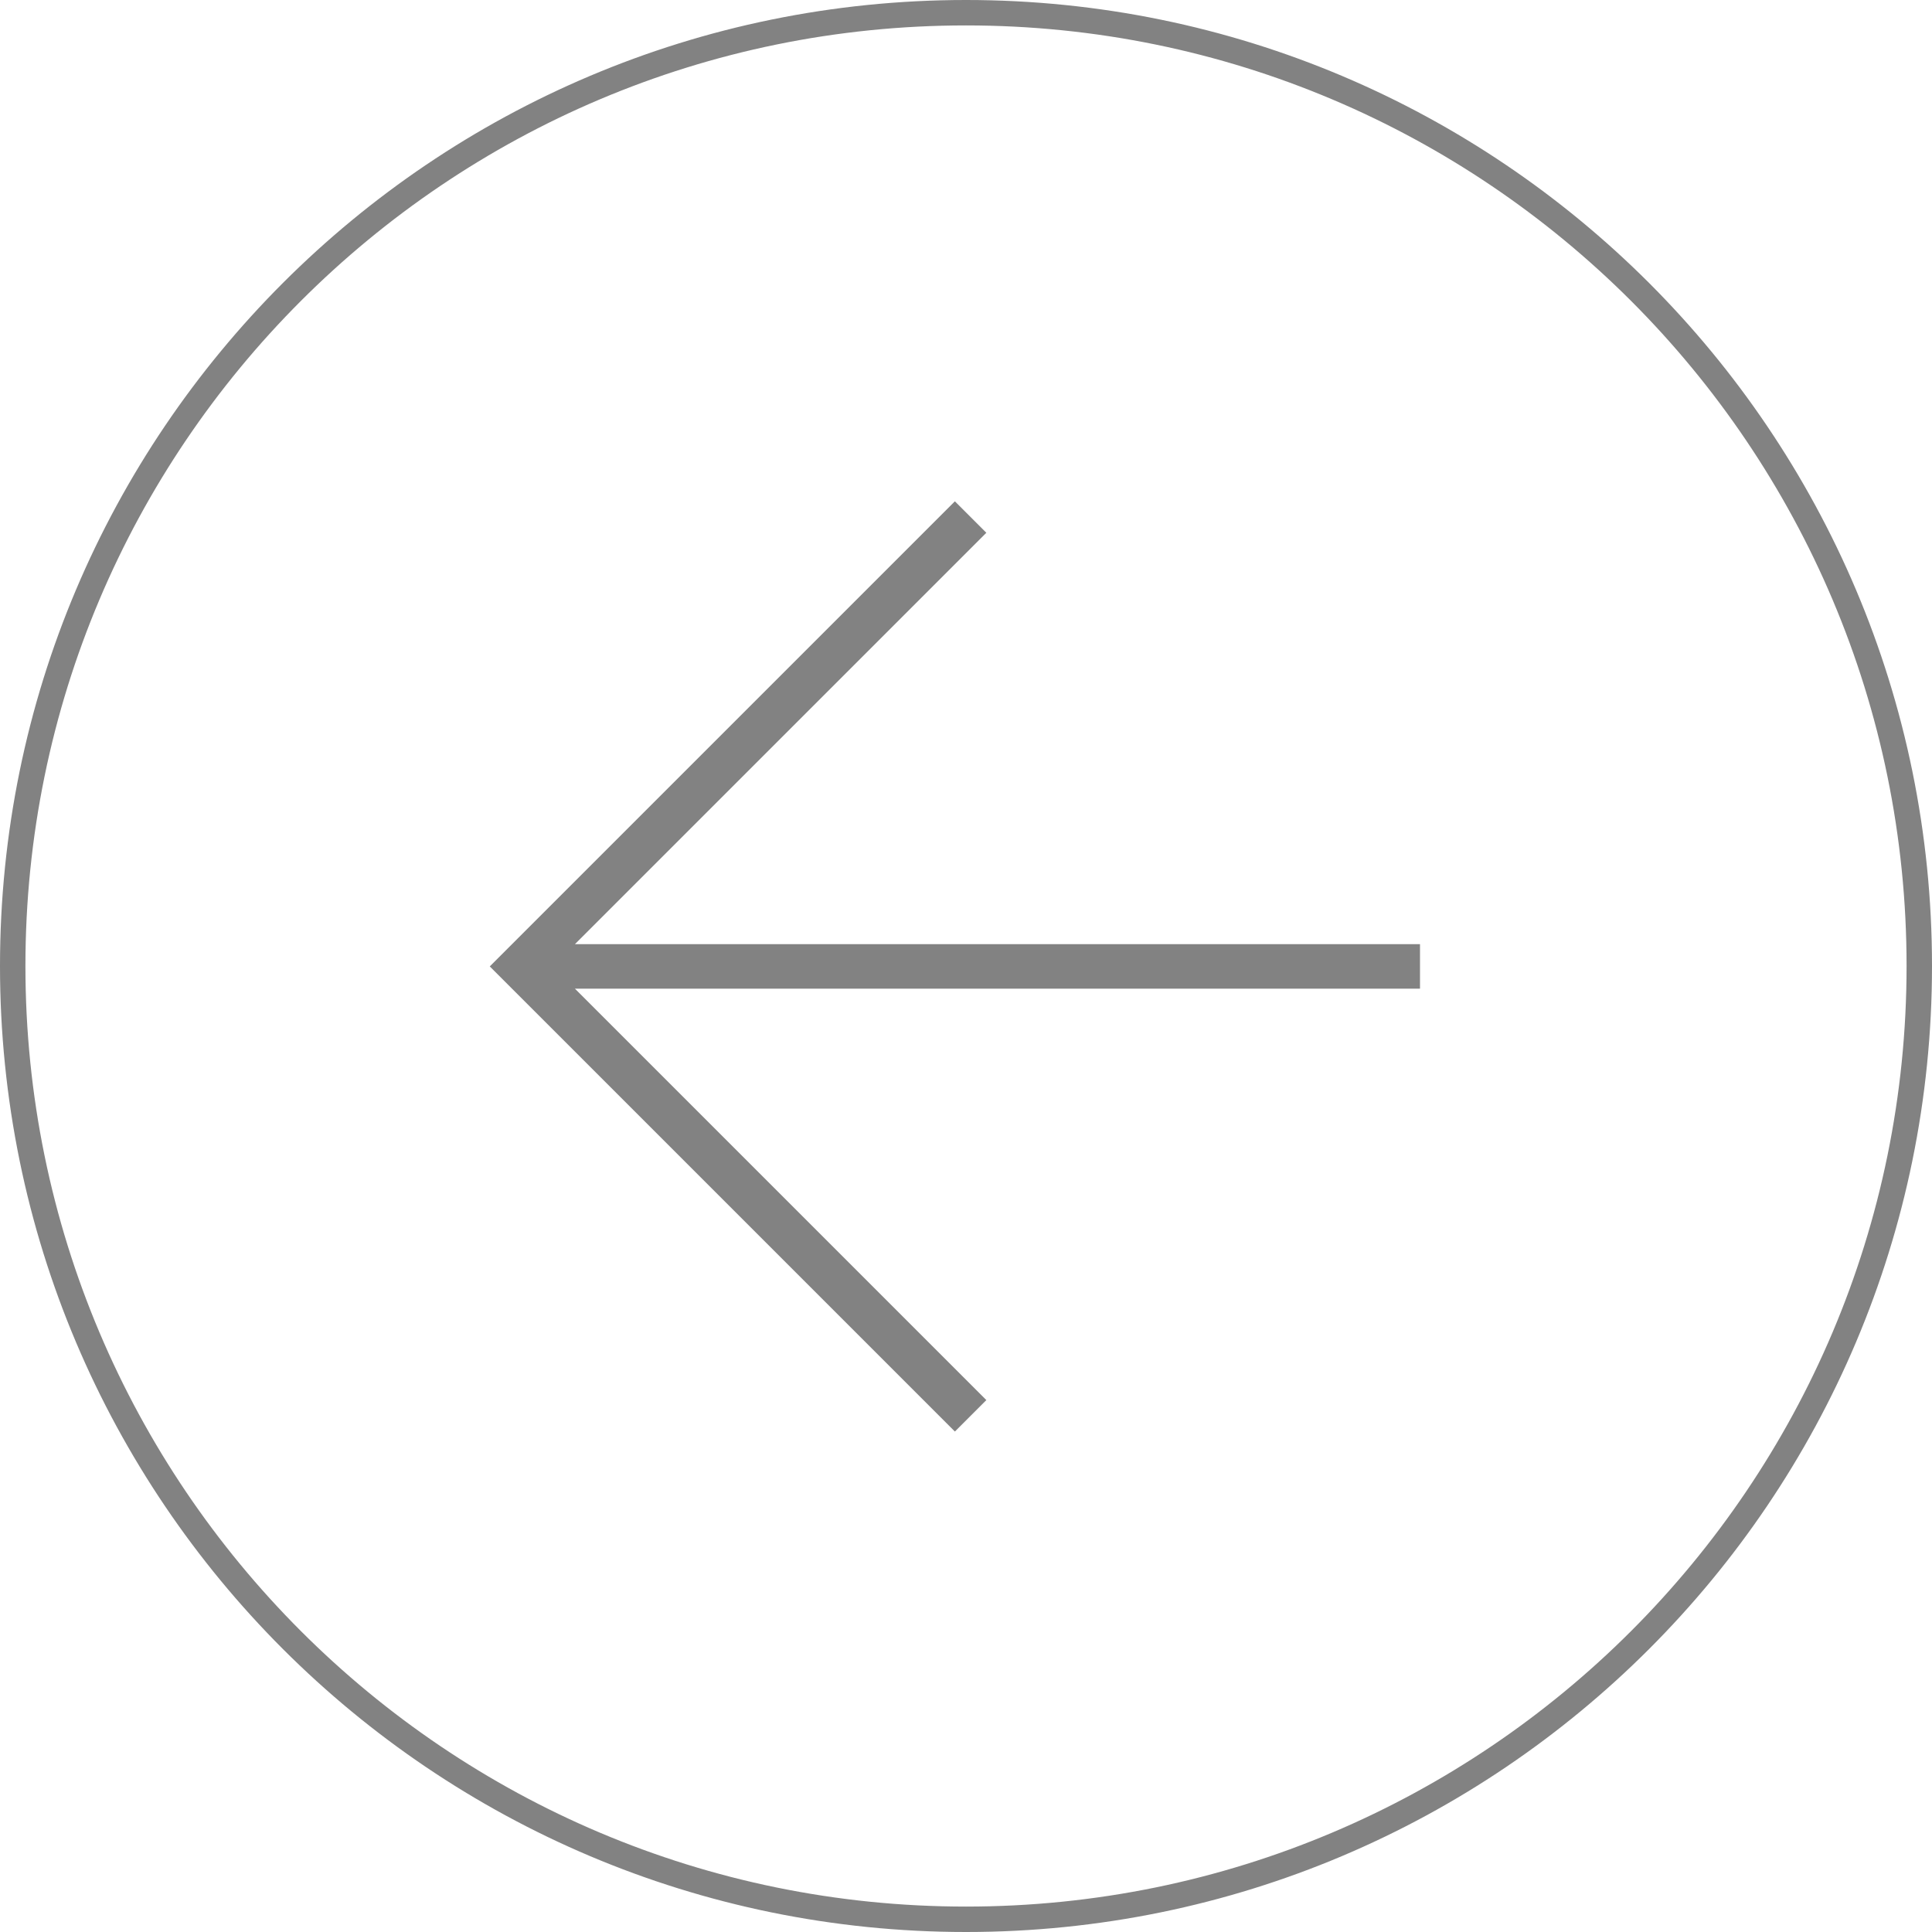 <?xml version="1.0" encoding="UTF-8"?> <svg xmlns="http://www.w3.org/2000/svg" width="163" height="163" viewBox="0 0 163 163" fill="none"> <path fill-rule="evenodd" clip-rule="evenodd" d="M80.562 120.777L41.321 81.536L80.562 42.295L83.216 44.949L48.505 79.659L119.803 79.659L119.803 83.412L48.505 83.412L83.216 118.123L80.562 120.777Z" fill="black" fill-opacity="0.49"></path> <path fill-rule="evenodd" clip-rule="evenodd" d="M81.5 160.855C125.327 160.855 160.855 125.327 160.855 81.5C160.855 37.673 125.327 2.145 81.5 2.145C37.673 2.145 2.145 37.673 2.145 81.5C2.145 125.327 37.673 160.855 81.5 160.855ZM81.5 163C126.511 163 163 126.511 163 81.5C163 36.489 126.511 0 81.5 0C36.489 0 0 36.489 0 81.5C0 126.511 36.489 163 81.5 163Z" fill="black" fill-opacity="0.49"></path> </svg> 